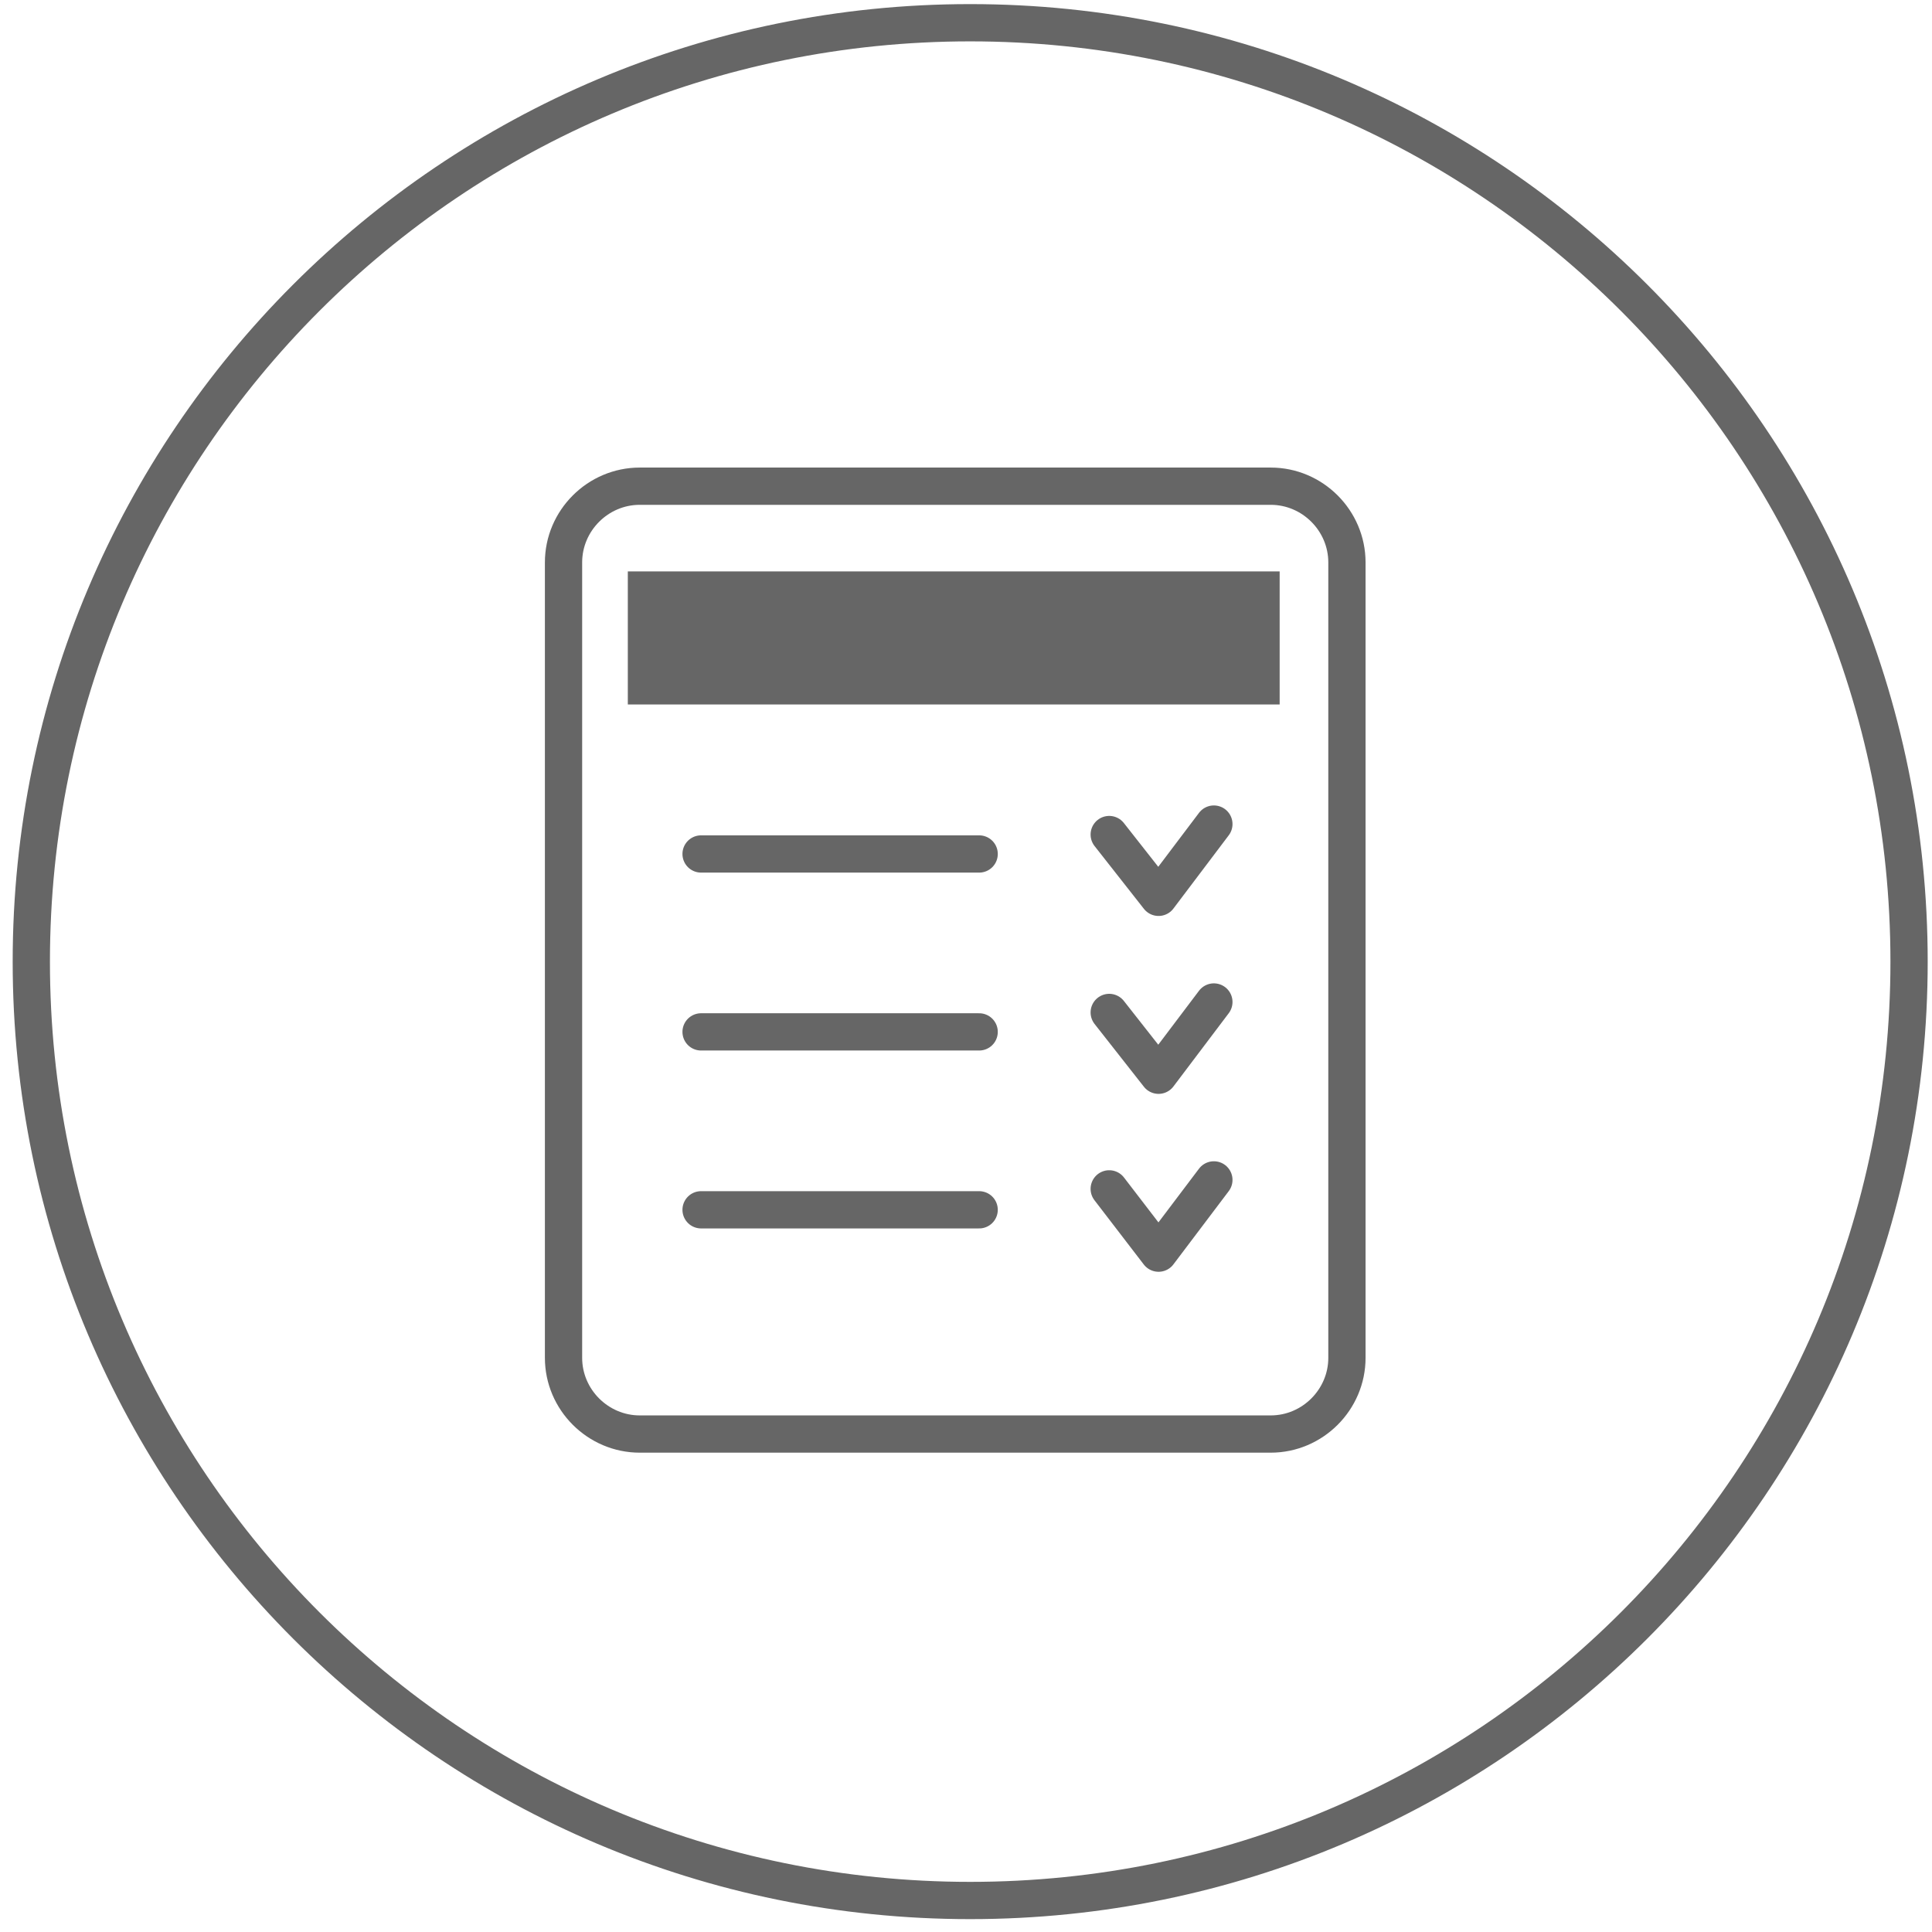 <svg width="147" height="147" viewBox="0 0 147 147" fill="none" xmlns="http://www.w3.org/2000/svg">
<path d="M73.819 144.603C113.272 144.603 145.255 112.62 145.255 73.167C145.255 33.713 113.272 1.73 73.819 1.73C34.365 1.73 2.382 33.713 2.382 73.167C2.382 112.62 34.365 144.603 73.819 144.603Z" stroke="#666666" stroke-width="2.835" stroke-miterlimit="10"/>
<path d="M48.679 36.993C45.494 36.993 42.877 39.609 42.877 42.795V103.311C42.877 106.496 45.494 109.112 48.679 109.112H96.683C99.868 109.112 102.484 106.496 102.484 103.311V42.795C102.484 39.609 99.868 36.993 96.683 36.993H48.679Z" stroke="#666666" stroke-width="2.835" stroke-miterlimit="10" stroke-linecap="round" stroke-linejoin="round"/>
<path d="M84.397 63.498L88.151 68.275L92.36 62.701" stroke="#666666" stroke-width="2.835" stroke-miterlimit="10" stroke-linecap="round" stroke-linejoin="round"/>
<path d="M53.343 64.976H74.501" stroke="#666666" stroke-width="2.835" stroke-miterlimit="10" stroke-linecap="round" stroke-linejoin="round"/>
<path d="M84.397 77.034L88.151 81.812L92.36 76.238" stroke="#666666" stroke-width="2.835" stroke-miterlimit="10" stroke-linecap="round" stroke-linejoin="round"/>
<path d="M53.343 78.513H74.501" stroke="#666666" stroke-width="2.835" stroke-miterlimit="10" stroke-linecap="round" stroke-linejoin="round"/>
<path d="M84.397 90.457L88.151 95.348L92.36 89.775" stroke="#666666" stroke-width="2.835" stroke-miterlimit="10" stroke-linecap="round" stroke-linejoin="round"/>
<path d="M53.343 92.05H74.501" stroke="#666666" stroke-width="2.835" stroke-miterlimit="10" stroke-linecap="round" stroke-linejoin="round"/>
<path d="M48.269 43.977H96.865V53.101H48.269V43.977Z" fill="#666666" stroke="#666666"/>
</svg>

